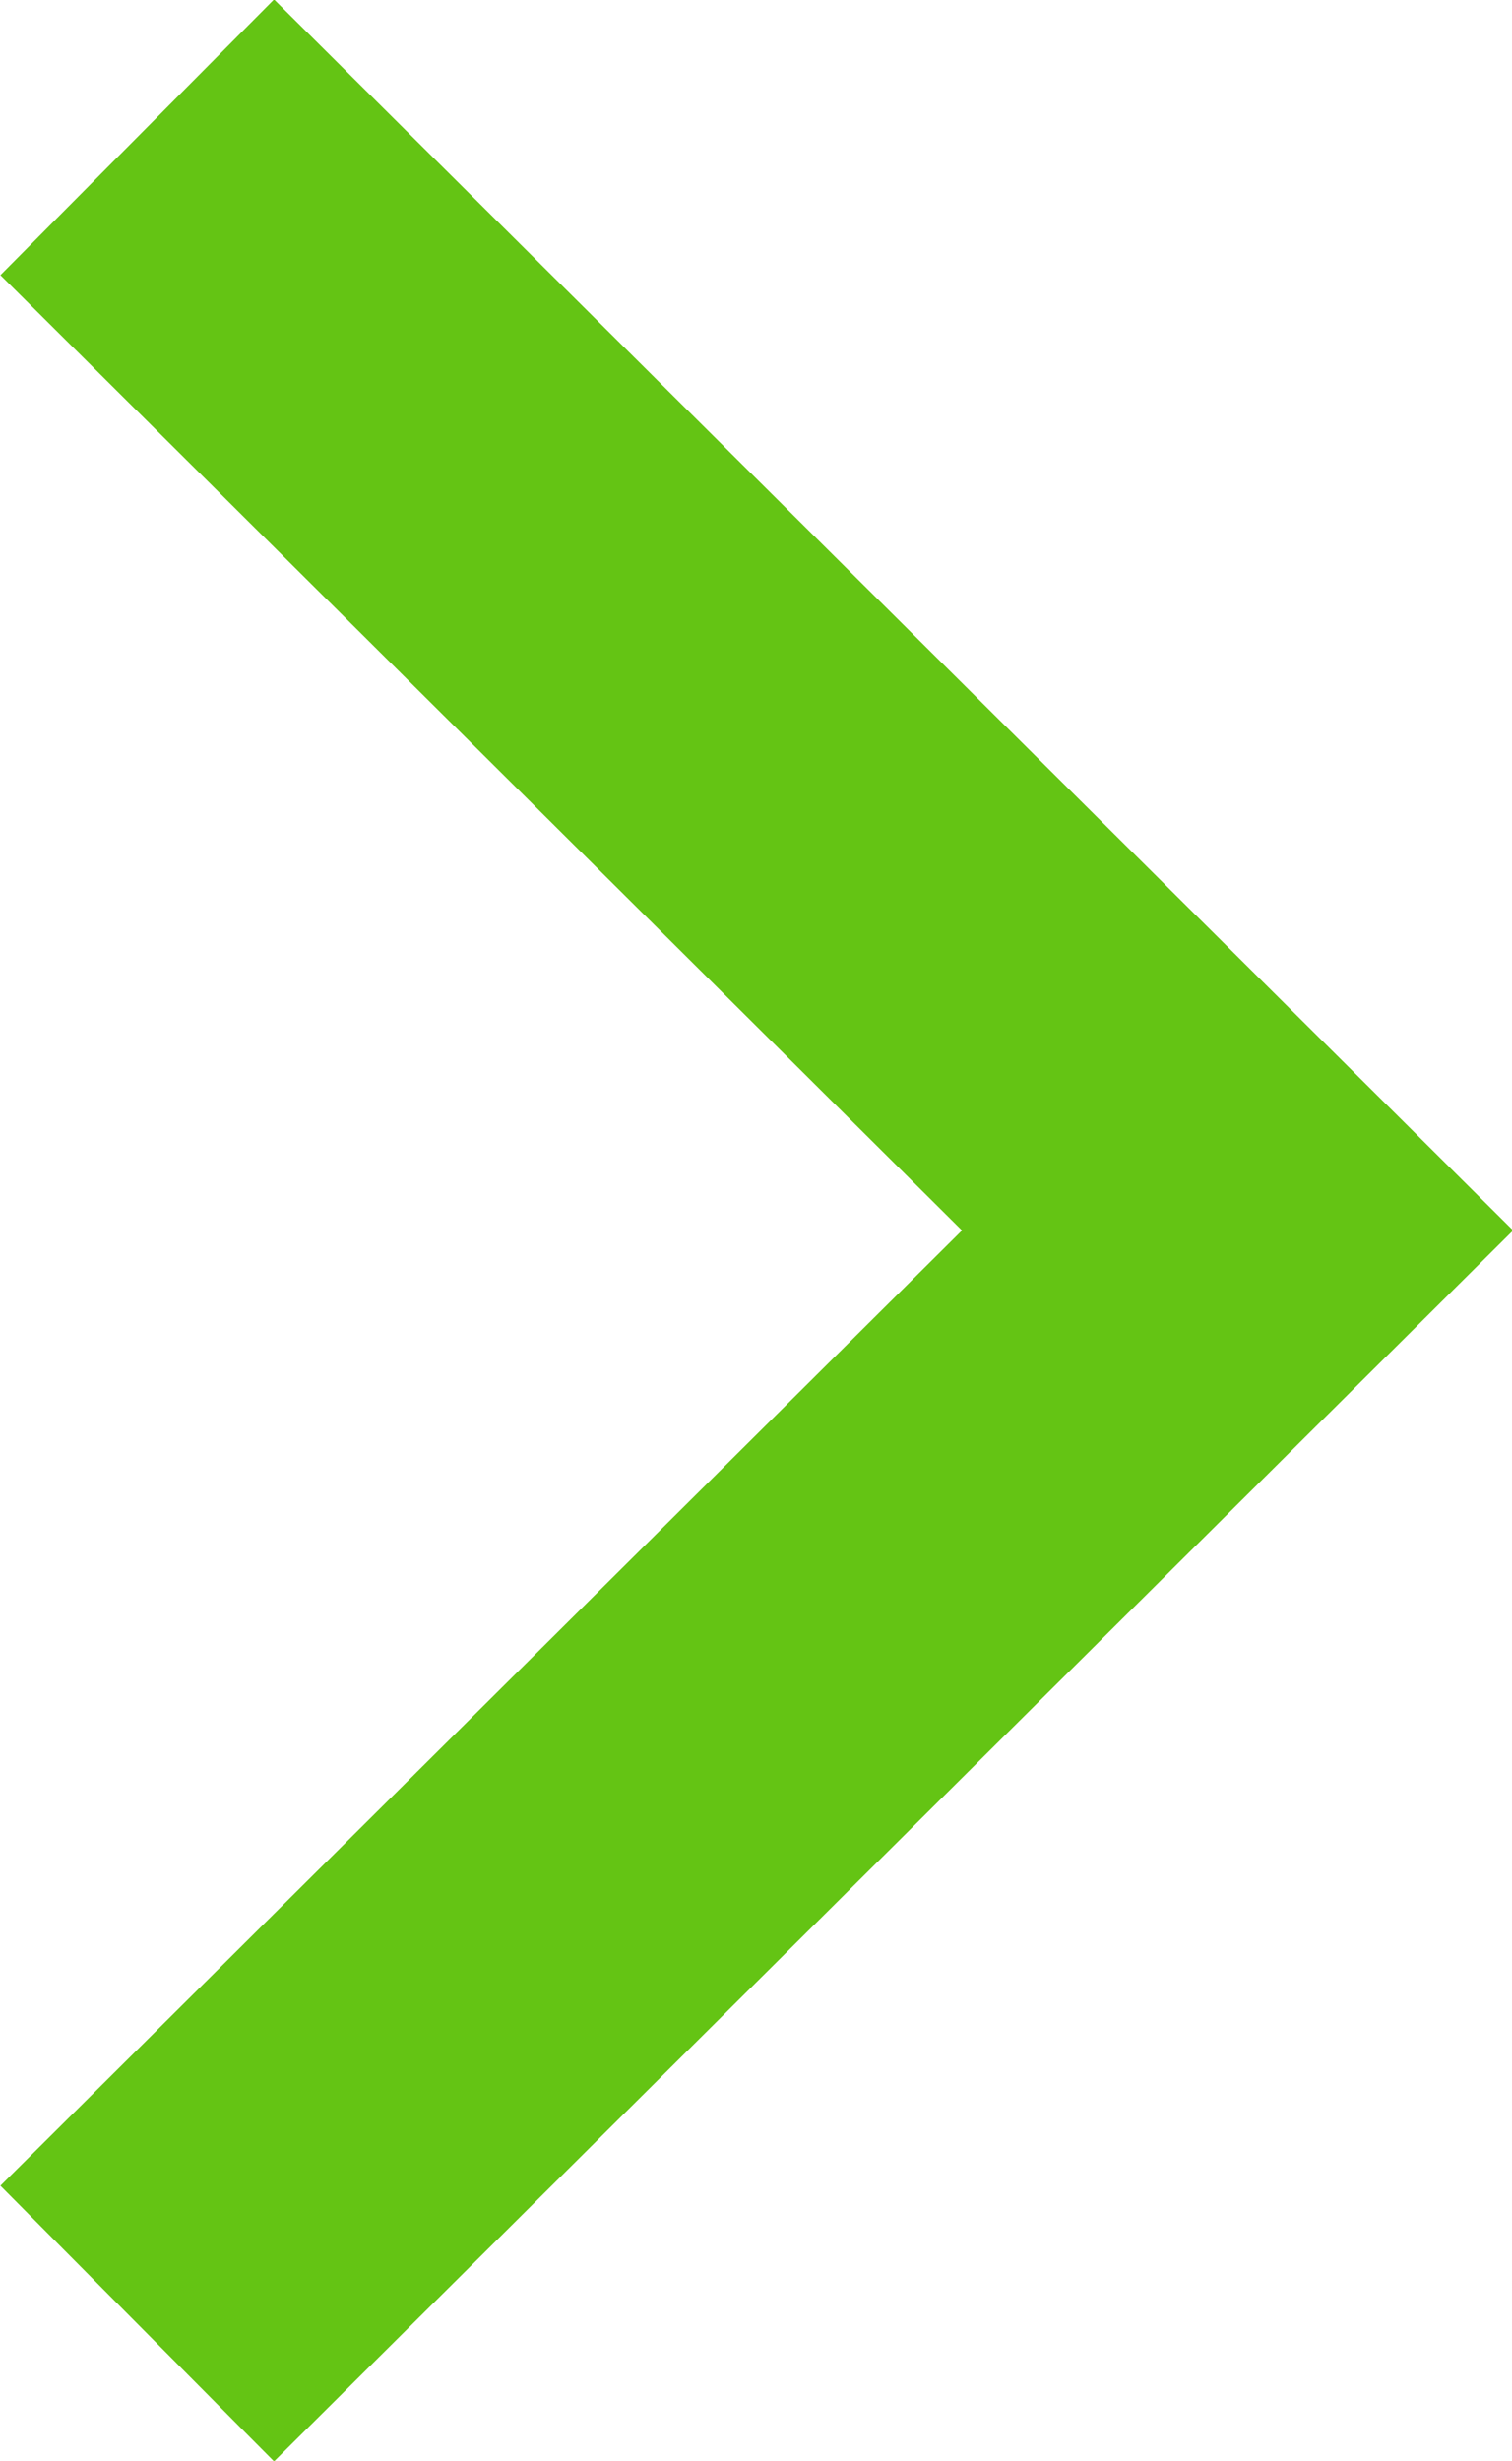 <svg id="Isolation_Mode" data-name="Isolation Mode" xmlns="http://www.w3.org/2000/svg" viewBox="0 0 5.84 9.5"><defs><style>.cls-1{fill:none;stroke:#64c414;stroke-width:1.5px;}</style></defs><title>arrow-right</title><polyline class="cls-1" points="0.53 8.97 4.78 4.75 0.53 0.53"/></svg>